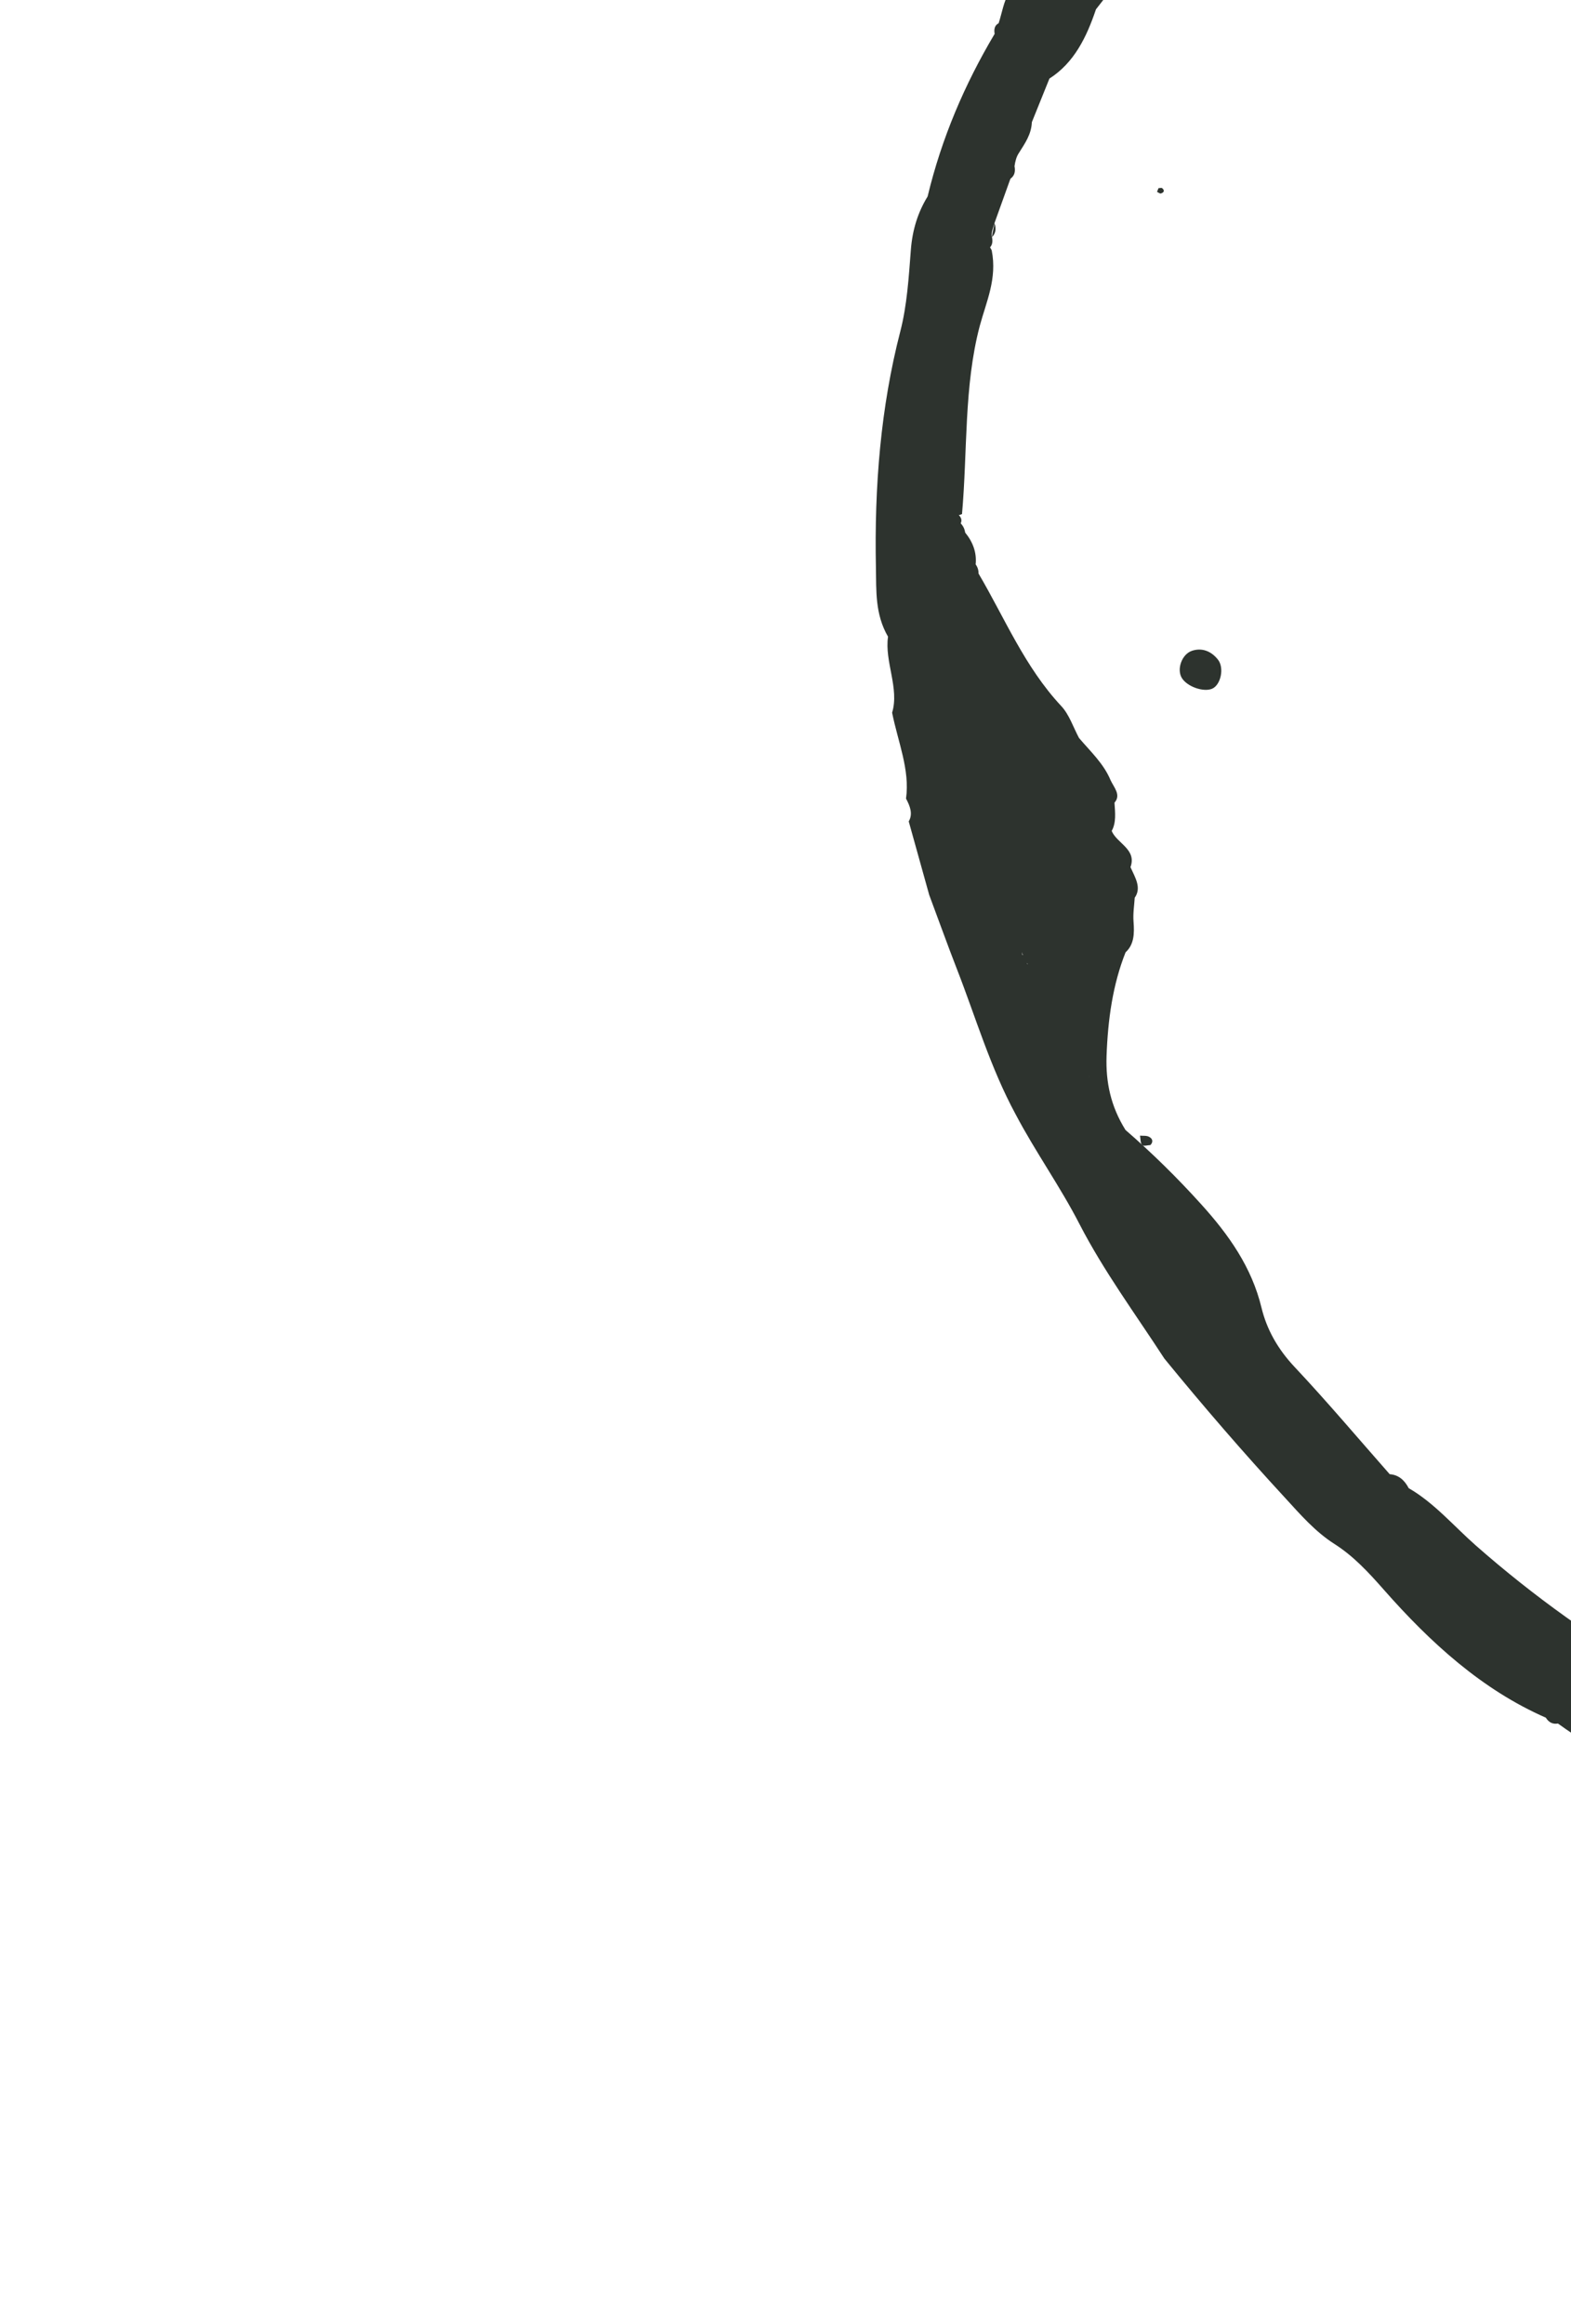 <svg width="566" height="837" viewBox="0 0 566 837" fill="none" xmlns="http://www.w3.org/2000/svg">
<path d="M388.912 440.848C397.694 457.863 409.086 473.271 419.499 489.3C433.508 506.45 447.97 523.187 462.988 539.46C468.601 545.577 473.861 551.671 480.793 556.08C487.595 560.407 493.007 566.233 498.548 572.531C515.388 591.66 534.014 608.611 556.925 618.627C558.036 620.42 559.533 621.053 561.278 620.741L561.333 620.763C575.598 631.087 591.069 638.64 606.35 646.237C621.577 653.811 637.32 660.31 653.553 663.899C658.104 664.897 662.587 667.094 667.096 668.793C681.19 674.148 695.301 679.69 709.852 680.987C722.411 686.261 735.068 687.213 747.679 687.848C757.008 691.192 766.332 692.741 775.633 692.31C785.154 694.686 794.426 694.512 803.761 694.452C827.15 696.417 850.067 695.89 872.372 691.92C875.342 693.297 877.949 693.004 880.252 691.304C901.704 688.185 921.61 681.396 939.913 671.062C949.842 667.121 960.088 663.754 969.651 659.067C979.686 654.152 989.004 647.933 998.639 642.288C1006.92 632.783 1017.16 625.828 1028.35 620.396C1034.44 617.444 1039.05 613.119 1042.97 607.77C1048.61 601.44 1055.56 596.417 1059.64 588.562C1061.13 587.402 1062.6 586.202 1064.1 585.042C1066.58 582.576 1069.11 580.133 1071.59 577.668C1071.69 577.619 1071.76 577.438 1071.76 577.198C1072.34 575.848 1072.88 574.515 1073.44 573.127C1073.44 573.127 1073.44 573.127 1073.47 573.111C1090.36 557.099 1103.6 538.149 1112.1 515.377C1112.47 513.737 1112.87 512.135 1113.73 510.748C1114.51 510.225 1115.2 509.549 1115.74 508.752C1115.91 508.67 1116.01 508.381 1116.03 508.031C1116.54 506.861 1116.99 505.67 1117.5 504.501C1120.01 497.599 1124.71 491.967 1125.86 484.272C1131.36 478.933 1132.51 471.479 1132.45 463.393C1137.46 454.748 1137.43 443.981 1139.91 434.228C1141.26 432.651 1143.46 431.388 1143.8 429.431C1145.74 417.756 1150.02 406.936 1150.38 394.715C1152.22 390.858 1152.06 386.519 1151.33 382.014C1152.83 376.137 1155.18 370.482 1155.64 364.334C1156.32 355.259 1155.66 345.82 1155.55 336.546C1155.53 335.342 1155.3 334.143 1154.88 332.988C1157.67 327.843 1156.36 321.727 1156.02 315.823C1156.04 314.16 1156.09 312.535 1156.13 310.91C1155.03 304.254 1153.96 297.637 1152.86 290.98C1152.72 290.028 1152.48 289.125 1152.1 288.193C1151.82 286.289 1152.11 284.495 1152.79 282.856C1152.1 274.691 1151.35 266.504 1150.66 258.339C1148.66 252.364 1146.69 246.373 1144.67 240.359C1145.79 237.436 1144.94 234.643 1142.91 231.939C1141.4 228.734 1139.93 225.513 1138.41 222.269C1138.37 220.639 1138.32 219.008 1138.31 217.361C1137.87 216.167 1137.43 214.973 1136.99 213.779C1136.83 207.443 1134.52 201.522 1131.44 195.681C1132.53 192.773 1131.43 190.002 1129.76 187.267C1128.63 182.476 1127.49 177.685 1126.31 172.911C1127.14 167.12 1123.6 162.376 1120.82 157.46C1115.53 145.408 1112.59 132.455 1103.99 121.667C1095.84 100.217 1082.08 81.344 1071.75 60.9C1070.75 58.911 1068.12 57.612 1066.23 55.954C1058.62 45.027 1051.43 33.795 1041.52 24.809C1034.54 12.018 1025.89 0.672 1015.37 -9.427C1010.89 -13.713 1007.17 -18.856 1003.1 -23.634C1000.17 -26.729 997.158 -29.736 994.338 -32.934C988.548 -39.451 982.443 -45.379 974.691 -48.953C958.951 -64.293 941.863 -77.278 923.022 -87.326C922.033 -89.129 920.788 -89.69 919.224 -88.738C917.319 -89.416 915.38 -90.079 913.475 -90.758C912.789 -91.931 912.124 -93.065 911.438 -94.238C910.781 -95.279 910.103 -96.359 909.447 -97.401C908.701 -99.225 907.347 -99.831 905.757 -99.934C903.123 -103.028 902.062 -105.816 903.271 -109.899C905.255 -116.447 903.45 -118.34 896.912 -118.229C894.633 -118.192 891.971 -118.698 890.197 -117.741C884.581 -114.628 879.508 -117.511 873.838 -120.395C856.849 -129.009 839.679 -137.098 822.581 -145.367C817.814 -148.933 812.771 -151.295 807.25 -151.192C805.697 -152.624 804.074 -153.1 802.291 -152.624C802.292 -152.235 802.325 -151.863 802.326 -151.475C802.271 -151.497 802.183 -151.502 802.107 -151.563L802.258 -152.607C800.672 -154.024 799.023 -154.39 797.316 -153.853C789.804 -157.69 782.656 -163.111 774.418 -163.924C764.78 -164.883 755.146 -165.602 745.537 -166.43C741.872 -169.461 737.764 -169.266 733.9 -169.48C719.834 -170.284 705.801 -170.715 691.739 -171.277C689.998 -172.667 688.248 -172.984 686.529 -172.004C684.023 -172.537 681.516 -173.07 679.01 -173.603C677.916 -174.044 676.713 -174.917 675.716 -174.871C658.994 -173.998 642.237 -173.108 625.574 -171.971C622.87 -171.777 620.398 -170.384 617.821 -169.571C613.67 -170.618 610.147 -169.589 606.898 -167.673C605.972 -168.196 605.098 -168.16 604.396 -167.577C602.663 -168.873 600.985 -168.982 599.463 -167.953C597.516 -167.543 595.536 -167.117 593.569 -166.745C589.569 -168.059 587.085 -166.612 585.876 -162.917C584.484 -162.194 583.114 -161.432 581.723 -160.708C580.339 -160.669 578.977 -160.591 577.56 -160.535C573.817 -161.148 570.946 -159.319 567.873 -158.168C565.017 -159.649 562.616 -159.213 560.468 -157.54C550.176 -155.656 539.811 -153.981 532.255 -146.333C531.196 -145.237 529.599 -144.268 528.048 -144.147C508.575 -142.619 493.081 -133.453 478.69 -122.2C466.889 -118.564 457.192 -112.258 449.983 -101.962C446.596 -97.114 441.536 -93.688 437.039 -89.856C434.988 -88.084 432.499 -86.877 431.904 -83.771C425.843 -79.374 419.332 -75.488 413.763 -70.504C392.771 -51.726 378.716 -26.744 363.605 -2.756C361.627 0.39 361.011 4.622 359.79 8.372C359.16 9.551 358.715 10.836 358.346 12.181C358.845 10.918 359.29 9.634 359.79 8.372C358.365 9.111 358.05 10.478 358.346 12.181L358.241 12.377C347.6 30.312 339.278 49.599 334.198 70.762C330.712 76.436 328.722 82.743 328.167 89.958C327.404 99.897 326.779 110.011 324.363 119.342C317.299 146.665 314.978 175.184 315.576 204.522C315.745 212.745 315.212 221.164 319.939 229.313C318.628 238.255 324.088 247.895 321.411 256.673C323.456 266.998 327.882 277.237 326.421 287.611C327.903 290.389 328.964 293.177 327.397 295.831C329.85 304.647 332.323 313.501 334.776 322.317C338.091 331.152 341.25 340.014 344.687 348.838C351.551 366.394 356.713 384.338 365.916 401.343C372.984 414.768 381.936 427.281 388.912 440.848ZM891.63 -63.212C891.63 -63.212 891.651 -63.173 891.63 -63.212C890.515 -63.691 889.413 -64.225 888.299 -64.705C889.447 -64.242 890.599 -63.926 891.63 -63.212ZM818.402 -142.661C818.419 -142.475 818.436 -142.289 818.474 -142.064C818.39 -142.218 818.272 -142.355 818.188 -142.508C818.255 -142.541 818.302 -142.612 818.402 -142.661ZM606.965 -160.177C607.071 -159.986 607.176 -159.794 607.281 -159.602C607.214 -159.569 607.113 -159.52 607.046 -159.488C607.02 -159.767 607.037 -159.969 606.965 -160.177ZM398.668 380.406C399.135 367.212 400.89 354.655 405.516 342.989C408.58 340.192 408.733 336.28 408.39 331.93C408.161 329.029 408.639 326.175 408.818 323.32C411.385 319.695 408.923 315.983 407.289 312.307C409.636 305.875 402.385 303.757 400.52 299.271C402.196 296.272 401.764 292.693 401.531 289.163L401.556 289.054C403.956 286.288 401.364 283.659 400.122 281.007C397.624 274.982 392.858 270.639 388.746 265.785C386.675 261.933 385.243 257.382 382.365 254.309C369.178 240.209 362.035 222.69 352.543 206.555C352.576 205.373 352.231 204.278 351.507 203.269C351.933 199.079 350.568 195.273 347.724 191.796C347.559 190.564 347.037 189.457 346.124 188.492C346.594 187.486 346.4 186.512 345.508 185.585C345.453 185.563 345.453 185.563 345.399 185.541C345.811 185.438 346.189 185.351 346.593 185.156C348.606 162.517 347.246 139.086 352.981 117.411C355.314 108.702 359.316 100.399 357.3 90.205C357.157 89.789 356.9 89.477 356.689 89.093C357.521 88.204 357.722 86.941 357.389 85.402C358.709 84.082 358.998 82.436 358.303 80.394C357.98 82.056 357.67 83.663 357.347 85.325C357.347 85.325 357.347 85.326 357.326 85.287C357.326 85.287 357.326 85.287 357.293 85.303C357.165 83.519 357.816 81.99 358.269 80.41C360.163 75.169 362.022 69.944 363.915 64.703L364.092 64.326C365.525 63.291 365.877 61.76 365.51 59.85C365.77 58.072 366.194 56.361 367.173 54.964C369.256 51.622 371.567 48.461 371.758 43.997C373.861 38.751 375.986 33.544 378.089 28.298C386.95 22.641 391.452 13.463 394.852 3.363C400.541 -3.962 406.285 -11.265 411.974 -18.59C414.089 -19.081 414.916 -20.599 414.869 -22.859C418.961 -28.05 423.054 -33.24 427.201 -38.408C434.632 -43.567 441.752 -49.06 447.201 -56.511C455.458 -59.933 462.692 -64.753 468.553 -71.53C473.904 -75.437 479.427 -79.184 484.597 -83.343C486.53 -84.863 487.803 -87.277 489.34 -89.286C492.367 -91.531 496.453 -92.542 497.409 -97.085C499.776 -98.67 502.197 -100.233 504.563 -101.818C509.789 -104.401 515.089 -106.923 520.273 -109.583C522.202 -110.567 523.378 -112.303 523.709 -114.649C525.445 -115.831 527.194 -117.068 528.93 -118.25C530.065 -117.732 531.041 -117.816 531.877 -118.465C535.545 -117.135 538.176 -119.091 541.114 -120.177C550.981 -123.845 560.372 -128.691 571.279 -129.998C573.041 -130.513 574.802 -131.027 576.564 -131.541C578.402 -131.219 580.261 -130.857 582.065 -130.518C592.205 -127.325 601.421 -129.852 610.864 -131.032C619.053 -129.224 624.423 -134.257 630.632 -137.22C635.198 -137.977 640.468 -136.599 644.263 -139.848C651.84 -140.706 659.56 -141.148 666.206 -144.711C672.04 -142.538 677.047 -144.82 682.328 -145.439C684.864 -144.775 687.383 -143.131 689.914 -144.261C696.538 -141.889 702.183 -145.646 708.605 -144.341C715.461 -141.546 722.099 -143.649 728.879 -142.08C730.234 -140.697 731.689 -140.14 733.206 -141.022C734.254 -140.51 735.246 -140.408 736.23 -140.788C742.485 -137.459 748.677 -133.469 755.64 -134.126C763.731 -132.416 771.542 -129.744 778.71 -124.284C795.689 -111.343 814.289 -102.587 833.095 -94.466C850.993 -84.738 868.857 -74.995 886.755 -65.267C888.081 -63.627 889.7 -63.004 891.496 -63.147C892.783 -61.343 894.344 -60.594 896.286 -60.856C909.794 -52.302 923.289 -43.693 936.842 -35.21C944.645 -30.301 952.478 -25.26 961.255 -23.543C968.899 -17.293 976.053 -9.3 984.377 -5.226C994.207 -0.426 1001.01 7.156 1008.27 14.805C1009.38 15.968 1010.39 17.273 1011.46 18.453C1011.86 19.329 1012.29 20.19 1012.77 21.072C1013.73 22.503 1014.73 23.863 1015.93 25.125C1018.84 27.94 1021.39 31.121 1024.11 34.128C1024.82 34.803 1025.59 35.352 1026.38 35.792C1026.26 36.58 1026.09 37.345 1026.03 38.248C1031.2 53.03 1037.53 67.055 1051.19 76.507C1052.38 76.954 1053.59 77.236 1054.78 77.388C1056.86 81.092 1058.92 84.852 1061 88.556C1060.37 90.513 1060.03 92.618 1060.38 95.12C1069.01 118.135 1084.58 138.218 1093.45 161.212C1095.3 166.049 1097.56 170.783 1102.29 173.44C1102.09 173.926 1101.96 174.38 1101.65 174.822C1099.31 179.793 1101.98 184.277 1104.96 188.707C1106.87 191.087 1108.58 193.51 1110.07 195.993C1111.68 203.127 1114.27 210.083 1116.85 217.039C1116.93 218.894 1116.92 220.743 1116.71 222.69C1114.78 226.689 1116.55 230.393 1119.28 233.974C1120.4 234.842 1121.29 235.769 1122.05 236.762C1122.8 243.488 1124.25 250.167 1126.62 256.739C1125.7 259.565 1126.2 262.335 1127.95 265.13C1128.06 266.192 1128.37 267.211 1128.88 268.224C1127.99 271.034 1128.84 273.827 1130.29 276.621C1130.68 298.676 1131.13 320.753 1131.43 342.803C1131.54 350.523 1131.15 358.192 1130.99 365.895C1126.76 392.958 1124.32 420.711 1113.74 445.271C1113.42 446.008 1113.38 446.949 1113.35 447.89C1113.07 448.168 1112.84 448.523 1112.57 448.801C1109.47 451.374 1108.48 455.01 1109.16 459.438C1109.49 460.495 1109.64 461.54 1109.64 462.558C1106.37 467.838 1103.61 473.449 1103.4 480.445C1102.16 482.603 1100.88 484.776 1099.64 486.934C1091.1 500.935 1081.16 513.866 1074.41 529.186C1066.58 540.219 1058.85 551.351 1050.87 562.264C1047.69 566.625 1044.55 571.305 1040.29 574.394C1024.65 585.863 1012.18 600.848 998.045 613.968C986.628 620.089 976.916 628.928 964.577 633.601C957.994 636.114 951.554 639.043 944.97 641.556C930.731 646.956 916.682 652.702 902.11 657.341C894.723 659.709 887.526 662.034 881.297 666.513C871.175 667.001 860.604 666.203 850.992 668.242C832.56 672.131 814.283 675.604 794.362 671.812C792.272 671.417 790.186 672.04 788.122 672.313C787.895 671.743 787.633 671.19 787.284 670.631C783.969 668.547 781.589 668.633 780.368 671.605C768.156 664.948 755.93 660.435 743.595 664.572C743.561 664.2 743.494 663.844 743.493 663.456C738.052 657.109 731.867 656.855 725.493 658.198C724.686 658.59 723.858 658.943 723.029 659.296C720.421 658.035 717.805 656.681 715.139 655.934C694.22 650.247 673.556 643.317 653.572 633.048C650.956 631.694 648.029 631.171 645.224 630.248C629.626 621.688 613.92 613.472 598.499 604.534C575.014 590.911 552.697 575.07 531.8 556.695C523.823 549.684 516.737 541.27 507.529 535.973C505.997 533.025 503.826 531.164 500.68 530.941C489.285 518.011 478.184 504.841 466.424 492.331C460.399 485.928 456.404 478.88 454.49 470.969C450.97 456.405 442.725 444.716 432.694 433.65C424.122 424.159 415.059 415.247 405.492 406.967C400.168 398.427 398.363 389.783 398.668 380.406ZM392.428 387.658L392.374 387.636C392.407 387.62 392.386 387.582 392.42 387.565L392.407 387.62L392.42 387.565C392.42 387.565 392.42 387.565 392.441 387.604C392.407 387.62 392.428 387.658 392.428 387.658ZM370.134 347.181C370.037 347.083 369.995 347.006 369.932 346.891C370.062 346.973 370.214 347.094 370.344 347.177C370.311 347.193 370.222 347.187 370.134 347.181ZM368.374 342.887C368.332 343.198 368.324 343.494 368.282 343.806C368.416 343.74 368.53 343.637 368.664 343.571C368.551 343.675 368.458 343.817 368.387 343.997C368.345 343.921 368.324 343.882 368.282 343.806C368.248 343.822 368.248 343.822 368.215 343.838C368.214 343.45 368.29 343.122 368.374 342.887Z" fill="#2D332E"/>
<path d="M436.686 248.053C439.812 246.733 441.173 240.56 438.801 237.563C436.192 234.291 432.854 233.275 429.479 234.375C425.779 235.583 423.86 241.051 425.805 244.206C427.708 247.284 433.561 249.373 436.686 248.053Z" fill="#2D332E"/>
<path d="M414.463 412.399C415.477 411.373 415.401 410.146 413.981 409.424C413.021 408.918 411.809 409.117 410.727 409.01C410.938 410.171 410.82 411.589 411.473 412.391C411.924 412.901 413.465 412.446 414.463 412.399Z" fill="#2D332E"/>
<path d="M418.204 69.689C419.435 69.338 419.647 68.547 418.706 67.774C418.454 67.551 417.799 67.771 417.373 67.781C417.181 68.218 417.024 68.639 416.854 69.115C417.297 69.293 417.855 69.76 418.204 69.689Z" fill="#2D332E"/>
</svg>

